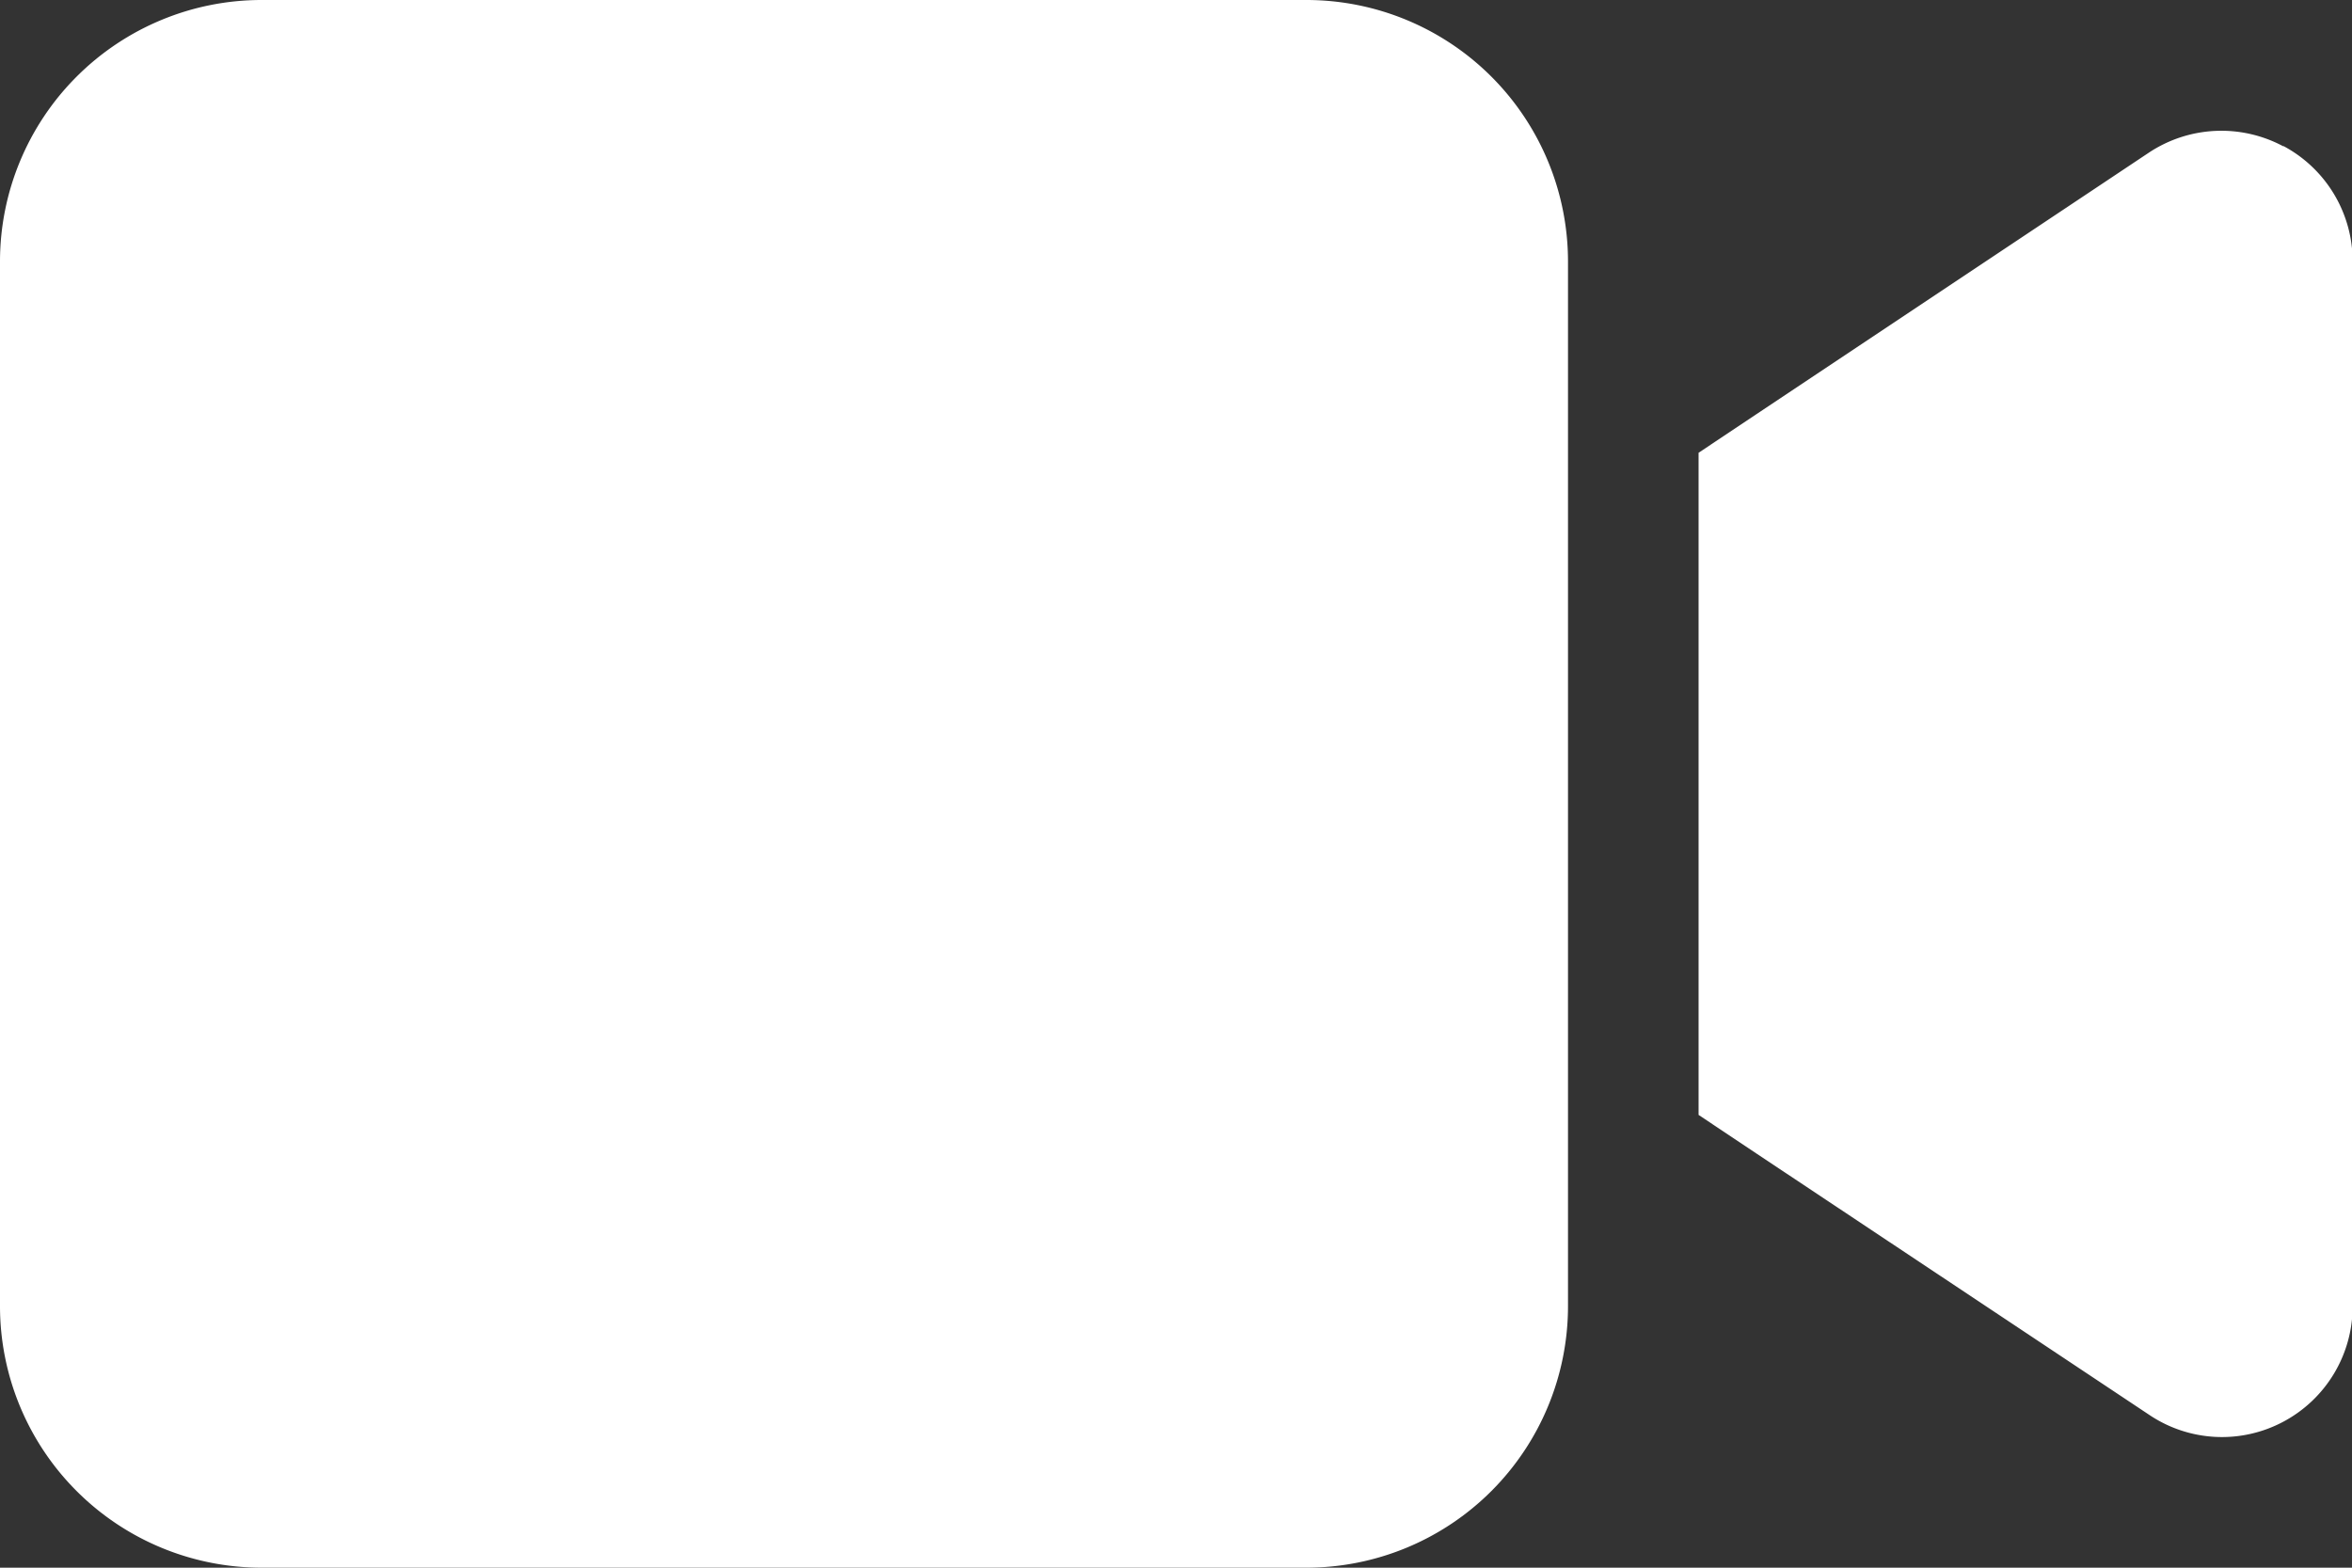 <svg xmlns="http://www.w3.org/2000/svg" width="14.625" height="9.75" viewBox="0 0 14.625 9.75">
  <rect x="0" y="0" width="14.625" height="9.75" fill="#333333" stroke="none"/>
  <path d="M0-8.125A1.627,1.627,0,0,1,1.625-9.75h6.5A1.627,1.627,0,0,1,9.75-8.125v6.5A1.627,1.627,0,0,1,8.125,0h-6.5A1.627,1.627,0,0,1,0-1.625Zm14.2-.716a.813.813,0,0,1,.429.716v6.5a.813.813,0,0,1-.429.716.81.81,0,0,1-.835-.041L10.923-2.575l-.361-.241V-6.934l.361-.241L13.361-8.8a.815.815,0,0,1,.835-.041Z" transform="translate(0 9.75)" fill="#fff"/>
</svg>
